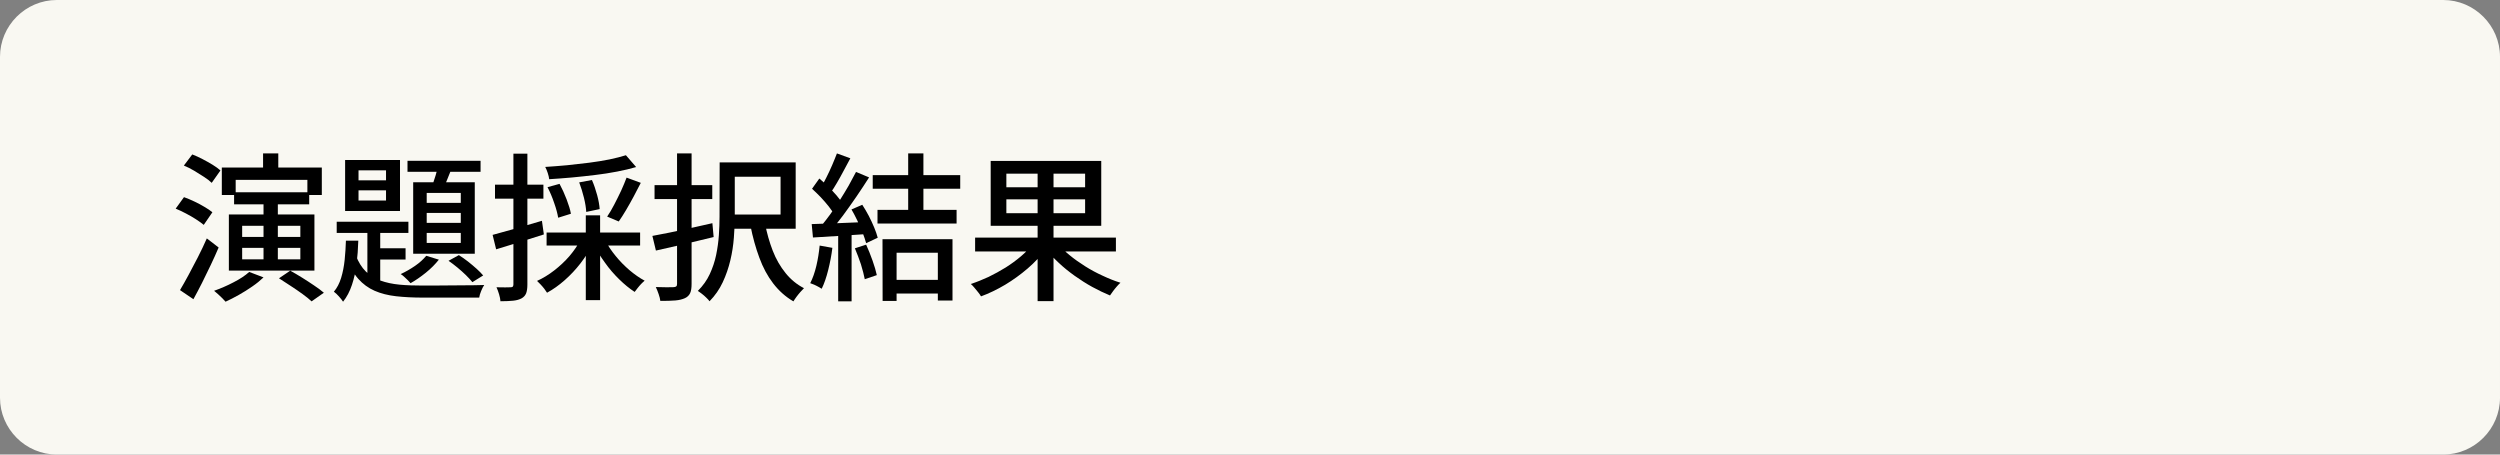 <?xml version="1.0" encoding="utf-8"?>
<!-- Generator: Adobe Illustrator 27.4.1, SVG Export Plug-In . SVG Version: 6.00 Build 0)  -->
<svg version="1.1" id="レイヤー_1" xmlns="http://www.w3.org/2000/svg" xmlns:xlink="http://www.w3.org/1999/xlink" x="0px"
	 y="0px" viewBox="0 0 220 40" style="enable-background:new 0 0 220 40;" xml:space="preserve">
<rect x="0" y="0" width="220" height="40" fill="#808080" stroke="none"/>
<style type="text/css">
	.st0{fill:#F9F8F2;}
</style>
<g>
	<g>
		<path class="st0" d="M220,35c0,2.75-2.25,5-5,5H5c-2.75,0-5-2.25-5-5V5c0-2.75,2.25-5,5-5h210c2.75,0,5,2.25,5,5V35z"/>
	</g>
	<g>
		<g>
			<path d="M15.46,18.36l0.73-1.01c0.29,0.1,0.59,0.23,0.91,0.38s0.62,0.31,0.9,0.48c0.28,0.16,0.51,0.32,0.69,0.47l-0.76,1.11
				c-0.18-0.15-0.4-0.31-0.68-0.49s-0.57-0.35-0.88-0.51C16.06,18.63,15.76,18.48,15.46,18.36z M15.84,25.53
				c0.22-0.37,0.47-0.81,0.74-1.31s0.55-1.03,0.83-1.58s0.55-1.11,0.79-1.66l1.04,0.8c-0.21,0.5-0.45,1.02-0.7,1.55
				c-0.25,0.53-0.51,1.05-0.76,1.56c-0.26,0.51-0.51,0.99-0.76,1.44L15.84,25.53z M16.18,14.57l0.74-0.98
				c0.29,0.11,0.59,0.25,0.9,0.41s0.61,0.33,0.89,0.5c0.28,0.17,0.51,0.34,0.69,0.5l-0.77,1.09c-0.17-0.17-0.39-0.34-0.67-0.52
				s-0.57-0.36-0.88-0.55C16.78,14.84,16.47,14.69,16.18,14.57z M21.93,23.93l1.26,0.48c-0.28,0.27-0.61,0.54-0.99,0.8
				c-0.38,0.27-0.78,0.51-1.18,0.74c-0.41,0.23-0.8,0.43-1.17,0.6c-0.08-0.08-0.17-0.19-0.29-0.31c-0.12-0.12-0.25-0.24-0.38-0.36
				s-0.24-0.21-0.34-0.29c0.56-0.2,1.13-0.44,1.7-0.74C21.11,24.56,21.58,24.25,21.93,23.93z M19.51,14.74h8.81v2.42h-1.27v-1.33
				h-6.31v1.33h-1.22v-2.42H19.51z M20.14,18.87h7.53v4.94h-7.53V18.87z M20.6,16.92h6.61v1.06H20.6V16.92z M21.31,19.87v0.98h5.12
				v-0.98H21.31z M21.31,21.81v1.01h5.12v-1.01H21.31z M23.15,13.5h1.34v2.1h-1.34V13.5z M23.19,17.56h1.26v5.61h-1.26V17.56z
				 M24.55,24.49l0.99-0.67c0.33,0.18,0.67,0.38,1.04,0.61s0.72,0.46,1.06,0.69s0.63,0.44,0.86,0.64l-1.08,0.76
				c-0.2-0.19-0.46-0.4-0.79-0.64c-0.33-0.24-0.68-0.48-1.05-0.72S24.87,24.69,24.55,24.49z"/>
			<path d="M30.44,21.18h1.09c-0.02,0.7-0.07,1.38-0.15,2.04c-0.08,0.66-0.22,1.28-0.41,1.85s-0.45,1.07-0.78,1.48
				c-0.08-0.13-0.21-0.29-0.36-0.46c-0.16-0.18-0.31-0.32-0.45-0.42c0.28-0.33,0.49-0.73,0.64-1.22s0.25-1.01,0.31-1.58
				S30.42,21.75,30.44,21.18z M29.63,19.51h6.31v0.99h-6.31V19.51z M30.37,14.08h4.83v4.49h-4.83V14.08z M31.31,22.46
				c0.22,0.6,0.52,1.07,0.88,1.43c0.36,0.35,0.79,0.62,1.29,0.8s1.05,0.3,1.68,0.36c0.62,0.06,1.32,0.08,2.07,0.08
				c0.15,0,0.4,0,0.75,0s0.75,0,1.19-0.01c0.44,0,0.89-0.01,1.35-0.01s0.87,0,1.24-0.01c0.37,0,0.65-0.01,0.85-0.02
				c-0.09,0.13-0.18,0.31-0.27,0.53s-0.15,0.41-0.17,0.58h-1.02h-3.91c-0.88,0-1.67-0.04-2.38-0.12c-0.71-0.08-1.34-0.24-1.89-0.48
				s-1.03-0.59-1.44-1.05s-0.74-1.07-1.01-1.83L31.31,22.46z M31.55,14.99v0.88h2.42v-0.88H31.55z M31.55,16.75v0.9h2.42v-0.9H31.55
				z M32.33,19.82h1.13v5.46l-1.13-0.66V19.82z M32.92,21.85h2.77v0.99h-2.77V21.85z M37.51,22.51l1.11,0.34
				c-0.31,0.39-0.69,0.78-1.15,1.15c-0.46,0.37-0.91,0.68-1.34,0.92c-0.06-0.07-0.14-0.16-0.25-0.27s-0.21-0.2-0.32-0.3
				c-0.11-0.1-0.21-0.18-0.3-0.23c0.43-0.2,0.85-0.44,1.26-0.72S37.26,22.81,37.51,22.51z M35.86,14.15h6.43v0.97h-6.43V14.15z
				 M36.36,16.04h5.42v6.29h-5.42V16.04z M37.55,16.98v0.87h3v-0.87H37.55z M37.55,18.74v0.87h3v-0.87H37.55z M37.55,20.5v0.88h3
				V20.5H37.55z M38.6,14.39l1.22,0.25c-0.15,0.36-0.3,0.74-0.45,1.12c-0.15,0.38-0.29,0.71-0.43,0.98l-0.97-0.25
				c0.12-0.3,0.24-0.65,0.36-1.04C38.45,15.05,38.54,14.69,38.6,14.39z M39.47,22.95l0.91-0.5c0.27,0.17,0.54,0.36,0.81,0.57
				s0.52,0.43,0.76,0.64c0.23,0.21,0.42,0.4,0.57,0.58l-0.95,0.59c-0.15-0.19-0.34-0.39-0.57-0.62c-0.23-0.22-0.48-0.45-0.75-0.67
				S39.72,23.12,39.47,22.95z"/>
			<path d="M43.35,20.67c0.55-0.15,1.21-0.33,1.99-0.55c0.77-0.22,1.56-0.45,2.35-0.69l0.17,1.2c-0.72,0.23-1.45,0.46-2.18,0.69
				c-0.74,0.23-1.41,0.44-2.02,0.62L43.35,20.67z M43.56,16.25h4.26v1.23h-4.26C43.56,17.48,43.56,16.25,43.56,16.25z M45.18,13.52
				h1.23v11.52c0,0.33-0.04,0.58-0.11,0.77c-0.08,0.19-0.21,0.34-0.41,0.45c-0.19,0.1-0.43,0.17-0.72,0.2s-0.67,0.05-1.13,0.05
				c-0.01-0.17-0.05-0.37-0.12-0.61s-0.15-0.45-0.23-0.62c0.28,0.01,0.54,0.01,0.77,0.01s0.39-0.01,0.48-0.01
				c0.08,0,0.15-0.02,0.18-0.05s0.06-0.1,0.06-0.19V13.52z M51.09,21.11l1.04,0.36c-0.28,0.6-0.63,1.17-1.05,1.71
				c-0.42,0.54-0.88,1.03-1.39,1.48s-1.02,0.81-1.55,1.1c-0.07-0.11-0.15-0.23-0.25-0.36c-0.1-0.13-0.21-0.25-0.32-0.37
				s-0.21-0.22-0.31-0.31c0.51-0.23,1.02-0.54,1.51-0.92c0.49-0.38,0.94-0.8,1.34-1.26C50.5,22.08,50.83,21.6,51.09,21.11z
				 M55.08,13.66l0.9,1.04c-0.5,0.15-1.06,0.28-1.68,0.4s-1.26,0.22-1.94,0.3s-1.36,0.16-2.04,0.22s-1.34,0.11-1.99,0.15
				c-0.02-0.16-0.06-0.34-0.13-0.55s-0.14-0.38-0.22-0.53c0.63-0.04,1.27-0.09,1.93-0.15c0.66-0.07,1.3-0.14,1.93-0.22
				s1.23-0.18,1.79-0.29C54.19,13.91,54.67,13.79,55.08,13.66z M48.1,20.46h8.23v1.15H48.1V20.46z M48.18,16.47l1.06-0.29
				c0.22,0.41,0.43,0.86,0.62,1.36s0.32,0.92,0.38,1.27l-1.12,0.35c-0.06-0.35-0.17-0.79-0.35-1.29
				C48.6,17.36,48.4,16.89,48.18,16.47z M50.97,16.05l1.12-0.21c0.18,0.41,0.33,0.85,0.46,1.33s0.2,0.89,0.22,1.23l-1.18,0.25
				c-0.02-0.34-0.08-0.75-0.2-1.24C51.27,16.93,51.13,16.47,50.97,16.05z M51.55,18.95h1.26v7.46h-1.26V18.95z M53.26,21.16
				c0.24,0.46,0.55,0.92,0.92,1.37c0.37,0.46,0.78,0.87,1.22,1.25c0.44,0.37,0.88,0.68,1.33,0.92c-0.09,0.08-0.2,0.17-0.31,0.29
				s-0.22,0.24-0.31,0.36c-0.1,0.13-0.18,0.24-0.26,0.34c-0.46-0.3-0.91-0.67-1.36-1.11s-0.87-0.92-1.25-1.46
				c-0.39-0.53-0.72-1.07-0.99-1.61L53.26,21.16z M55.14,15.63l1.25,0.46c-0.2,0.39-0.41,0.8-0.63,1.21
				c-0.22,0.42-0.45,0.81-0.67,1.19c-0.22,0.38-0.44,0.71-0.64,1l-1.02-0.43c0.21-0.3,0.41-0.65,0.62-1.05s0.41-0.81,0.61-1.23
				C54.84,16.37,55.01,15.99,55.14,15.63z"/>
			<path d="M57.41,20.76c0.46-0.08,0.97-0.18,1.55-0.3c0.57-0.12,1.18-0.25,1.82-0.39s1.28-0.29,1.91-0.43l0.11,1.22
				c-0.88,0.21-1.76,0.43-2.66,0.64s-1.7,0.39-2.42,0.55L57.41,20.76z M57.6,16.29h5.08v1.23H57.6V16.29z M59.6,13.5h1.26v11.48
				c0,0.35-0.04,0.63-0.13,0.82s-0.24,0.34-0.46,0.44s-0.49,0.17-0.84,0.2s-0.78,0.04-1.32,0.04c-0.02-0.17-0.07-0.37-0.15-0.6
				s-0.16-0.44-0.25-0.62c0.35,0.01,0.67,0.02,0.97,0.02c0.3,0,0.51,0,0.61-0.01c0.1-0.01,0.18-0.03,0.22-0.07
				c0.05-0.04,0.07-0.11,0.07-0.22V13.5H59.6z M63.33,14.29h1.33v4.79c0,0.57-0.03,1.18-0.08,1.84s-0.15,1.32-0.31,1.99
				s-0.38,1.31-0.67,1.93c-0.29,0.62-0.68,1.18-1.16,1.67c-0.07-0.09-0.16-0.2-0.29-0.32c-0.13-0.12-0.25-0.24-0.39-0.34
				s-0.25-0.19-0.35-0.25c0.45-0.45,0.8-0.94,1.05-1.48c0.25-0.54,0.44-1.1,0.56-1.68c0.12-0.58,0.2-1.16,0.24-1.73
				s0.06-1.12,0.06-1.65L63.33,14.29L63.33,14.29z M63.83,14.29h6.19v5.84h-6.19v-1.25h4.86v-3.33h-4.86V14.29z M67.32,19.65
				c0.16,0.86,0.39,1.66,0.68,2.41s0.67,1.4,1.13,1.97s1,1.01,1.62,1.33c-0.09,0.09-0.2,0.21-0.32,0.34
				c-0.12,0.13-0.23,0.28-0.34,0.42s-0.19,0.28-0.27,0.4c-0.69-0.4-1.28-0.93-1.78-1.58s-0.9-1.4-1.22-2.27
				c-0.32-0.86-0.58-1.8-0.78-2.81L67.32,19.65z"/>
			<path d="M72.13,21.61l1.12,0.2c-0.08,0.66-0.21,1.32-0.37,1.96s-0.35,1.19-0.57,1.64c-0.07-0.05-0.17-0.1-0.29-0.17
				s-0.25-0.13-0.38-0.19c-0.14-0.06-0.25-0.1-0.34-0.13c0.22-0.43,0.4-0.94,0.54-1.53S72.07,22.21,72.13,21.61z M71.43,19.72
				c0.64-0.02,1.4-0.05,2.28-0.08c0.88-0.04,1.78-0.07,2.7-0.11l-0.01,1.06c-0.87,0.06-1.73,0.11-2.58,0.17s-1.61,0.1-2.28,0.14
				L71.43,19.72z M71.46,16.61l0.64-0.9c0.25,0.21,0.51,0.45,0.78,0.71c0.27,0.26,0.51,0.52,0.73,0.77s0.39,0.49,0.51,0.7
				l-0.69,1.02c-0.12-0.22-0.29-0.47-0.5-0.74s-0.45-0.54-0.71-0.82C71.97,17.09,71.71,16.84,71.46,16.61z M73.65,13.5l1.18,0.43
				c-0.19,0.35-0.38,0.71-0.58,1.08c-0.2,0.38-0.4,0.74-0.6,1.08c-0.2,0.35-0.39,0.64-0.58,0.9l-0.9-0.38
				c0.18-0.28,0.36-0.6,0.54-0.97c0.18-0.36,0.36-0.73,0.52-1.11S73.53,13.82,73.65,13.5z M75.33,15.13l1.15,0.48
				c-0.34,0.53-0.7,1.09-1.1,1.67s-0.8,1.15-1.2,1.69c-0.41,0.55-0.79,1.02-1.15,1.41l-0.83-0.42c0.27-0.32,0.55-0.67,0.84-1.07
				c0.29-0.4,0.57-0.81,0.85-1.25s0.54-0.87,0.79-1.3C74.92,15.9,75.14,15.5,75.33,15.13z M73.76,20.28h1.18v6.24h-1.18V20.28z
				 M74.93,18.43l0.95-0.41c0.2,0.3,0.38,0.62,0.57,0.97c0.18,0.35,0.34,0.69,0.48,1.03s0.24,0.63,0.31,0.9l-1.02,0.48
				c-0.07-0.26-0.17-0.56-0.3-0.9c-0.14-0.34-0.29-0.69-0.46-1.06C75.29,19.08,75.11,18.74,74.93,18.43z M75.23,21.85l0.99-0.32
				c0.2,0.43,0.38,0.89,0.56,1.39s0.3,0.93,0.38,1.29l-1.06,0.36c-0.07-0.36-0.18-0.8-0.34-1.32
				C75.59,22.75,75.41,22.28,75.23,21.85z M76.8,15.41h7.7v1.2h-7.7V15.41z M77.22,18.47h6.96v1.2h-6.96V18.47z M77.66,21.05h6.16
				v5.4h-1.29v-4.21H78.9v4.24h-1.23L77.66,21.05L77.66,21.05z M78.34,24.63h4.8v1.2h-4.8V24.63z M79.92,13.5h1.34v5.49h-1.34V13.5z
				"/>
			<path d="M90.91,21.47L92,21.95c-0.43,0.59-0.95,1.15-1.57,1.68s-1.28,1.01-1.98,1.43c-0.71,0.42-1.41,0.76-2.12,1.02
				c-0.07-0.11-0.15-0.24-0.26-0.37s-0.22-0.27-0.33-0.4s-0.21-0.24-0.31-0.32c0.52-0.17,1.04-0.38,1.56-0.62
				c0.52-0.25,1.02-0.53,1.51-0.83c0.49-0.31,0.94-0.64,1.35-0.99S90.62,21.83,90.91,21.47z M85.81,20.91H98.2v1.22H85.81V20.91z
				 M87.18,14.16h9.73v5.71h-9.73C87.18,19.87,87.18,14.16,87.18,14.16z M88.56,15.28v1.2h6.93v-1.2H88.56z M88.56,17.54v1.22h6.93
				v-1.22H88.56z M91.31,14.61h1.4V26.5h-1.4V14.61z M93.04,21.4c0.3,0.35,0.66,0.71,1.08,1.05c0.42,0.35,0.88,0.67,1.37,0.98
				c0.49,0.31,1.01,0.59,1.54,0.83c0.53,0.25,1.05,0.46,1.57,0.62c-0.09,0.08-0.2,0.19-0.32,0.33s-0.23,0.27-0.33,0.41
				c-0.1,0.13-0.19,0.26-0.27,0.38c-0.51-0.21-1.03-0.46-1.56-0.75s-1.04-0.62-1.55-0.98c-0.5-0.36-0.98-0.74-1.42-1.16
				c-0.44-0.41-0.83-0.83-1.17-1.26L93.04,21.4z"/>
		</g>
	</g>
</g>
</svg>
